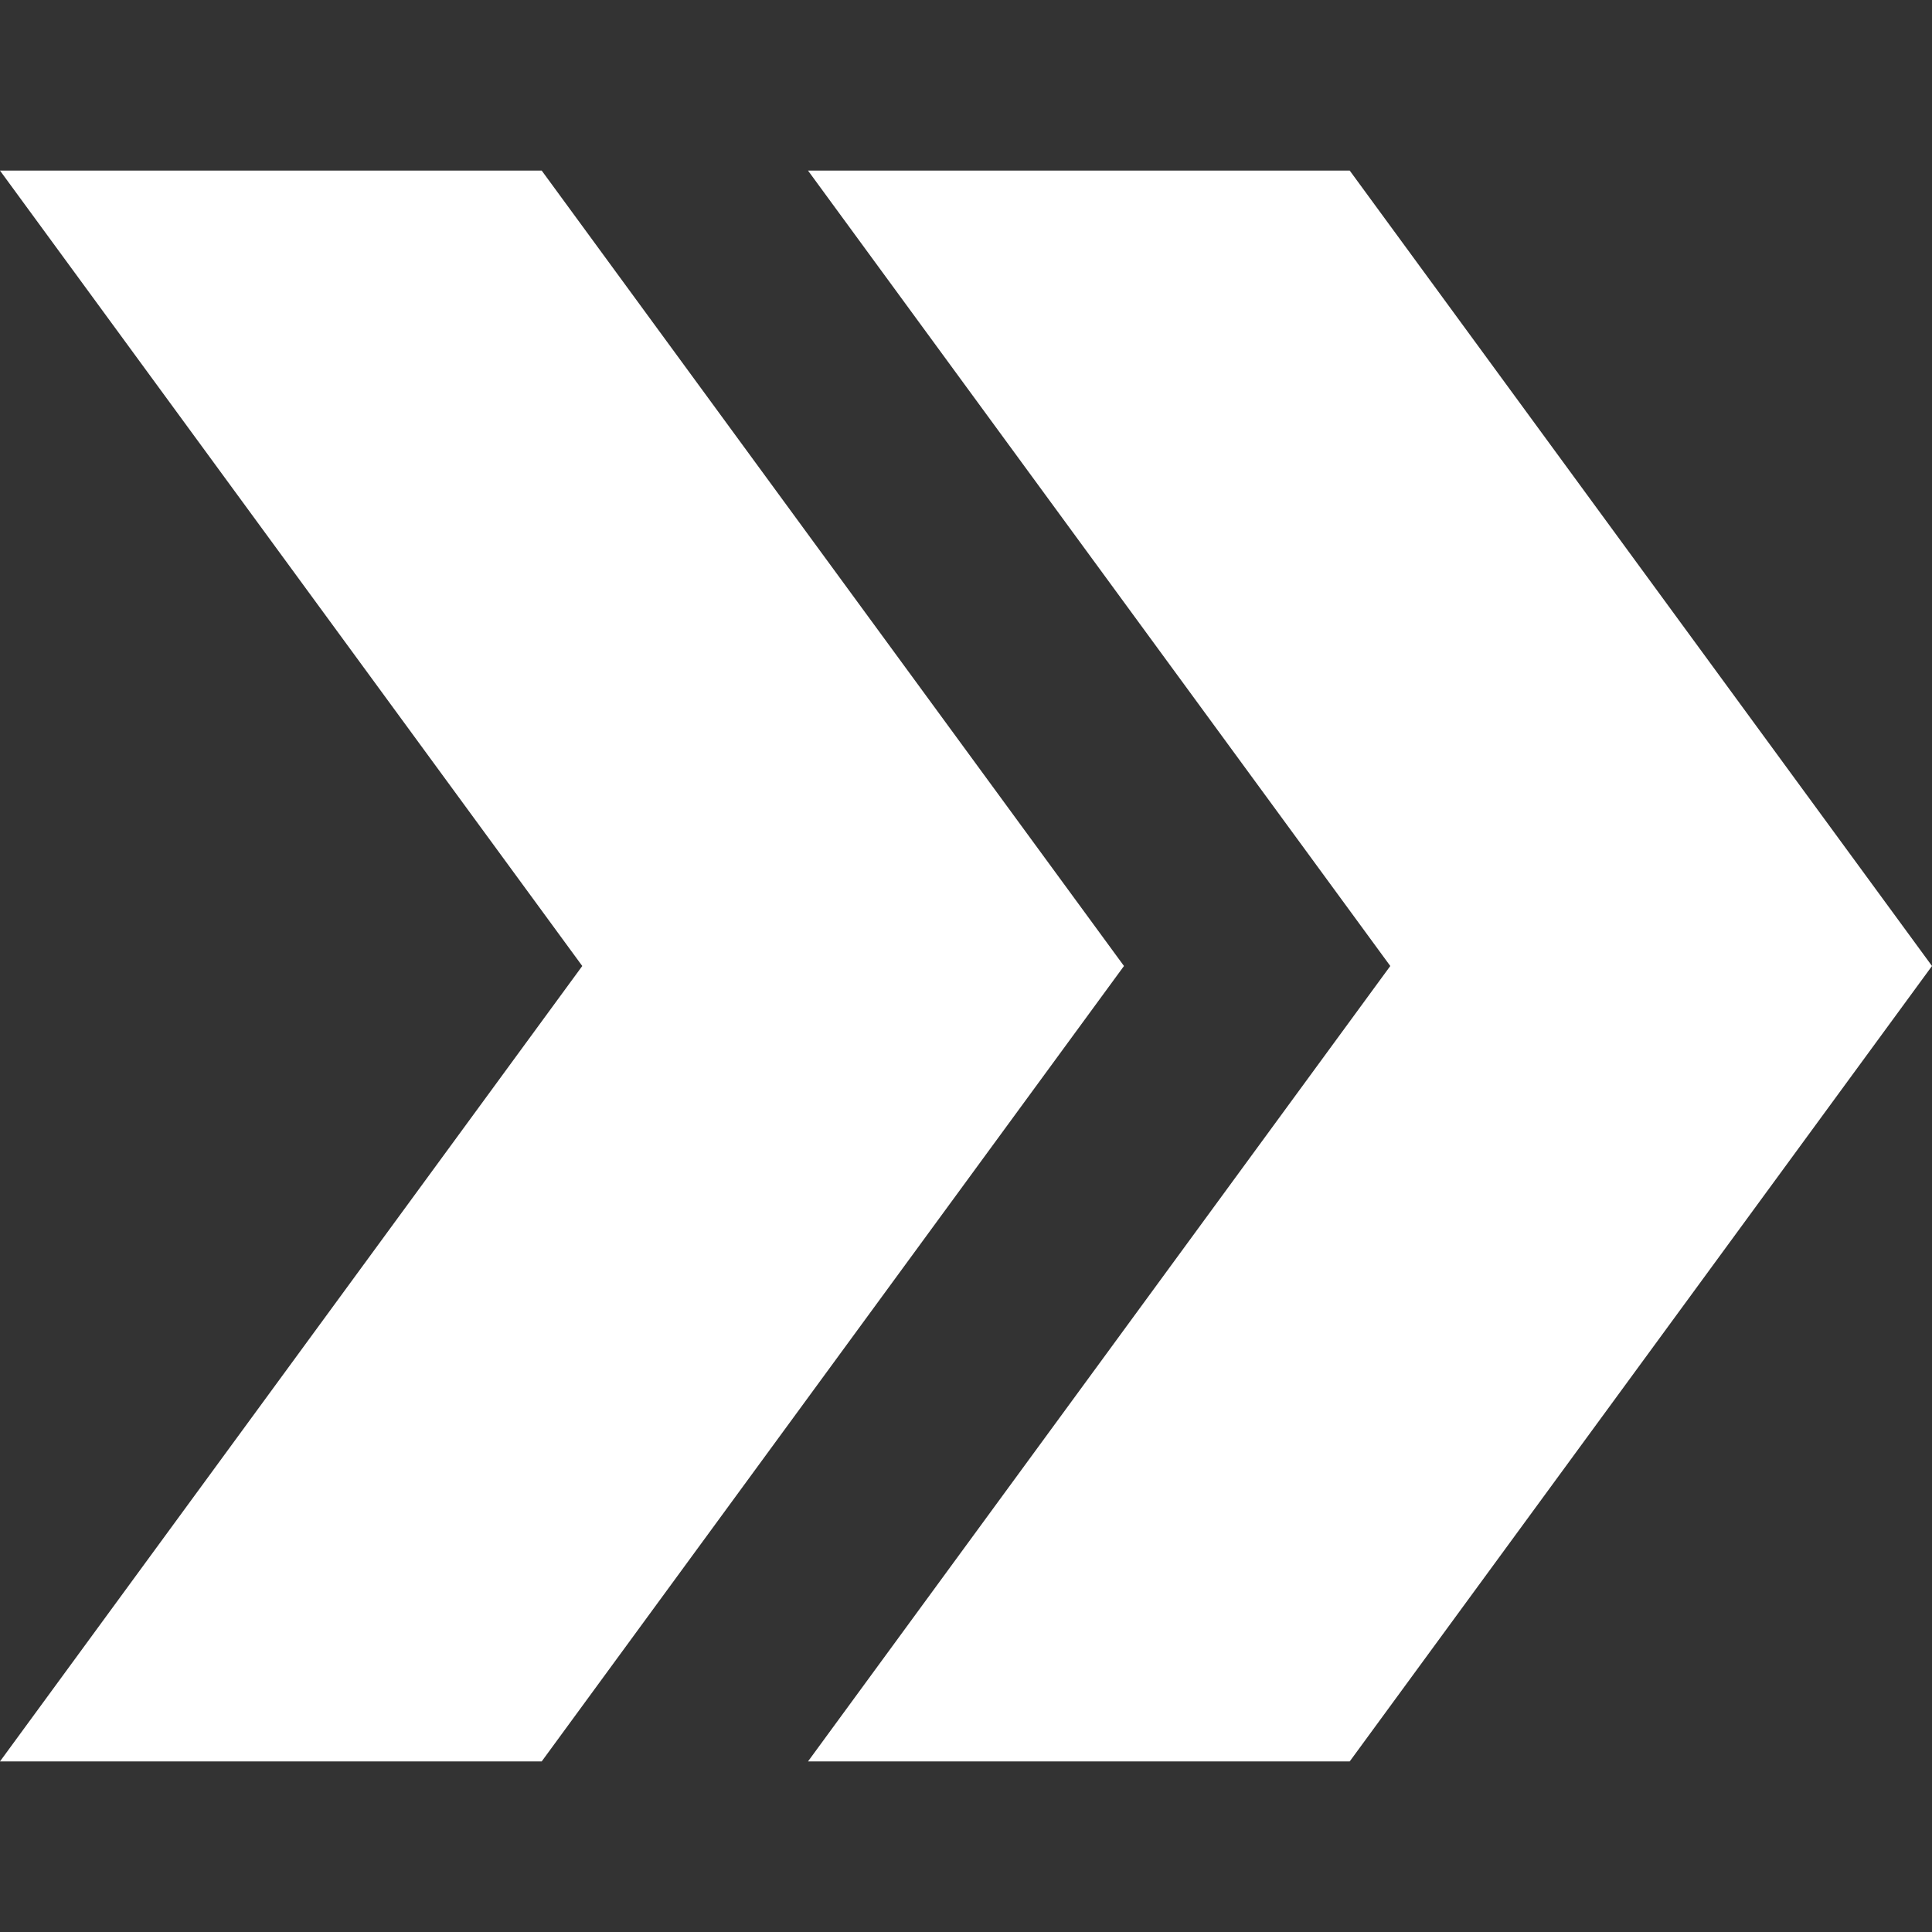 <?xml version="1.0" encoding="UTF-8"?>
<svg xmlns="http://www.w3.org/2000/svg" xmlns:xlink="http://www.w3.org/1999/xlink" version="1.1" width="512" height="512" x="0" y="0" viewBox="0 0 512 512" style="enable-background:new 0 0 512 512" xml:space="preserve" class="">
  <rect x="0" y="0" width="512" height="512" fill="#333333" stroke="none"/>
  <g transform="matrix(-1.8369701987210297e-16,1,-1,-1.8369701987210297e-16,512,-2.842170943040401e-14)">
    <path fill-rule="evenodd" d="M466.789 512V368.441L256 214.135 45.211 368.441V512L256 357.694zm0-214.135L256 143.559 45.211 297.865V154.306L256 0l210.789 154.306z" clip-rule="evenodd" fill="#ffffff" opacity="1" data-original="#000000" class=""></path>
  </g>
</svg>
